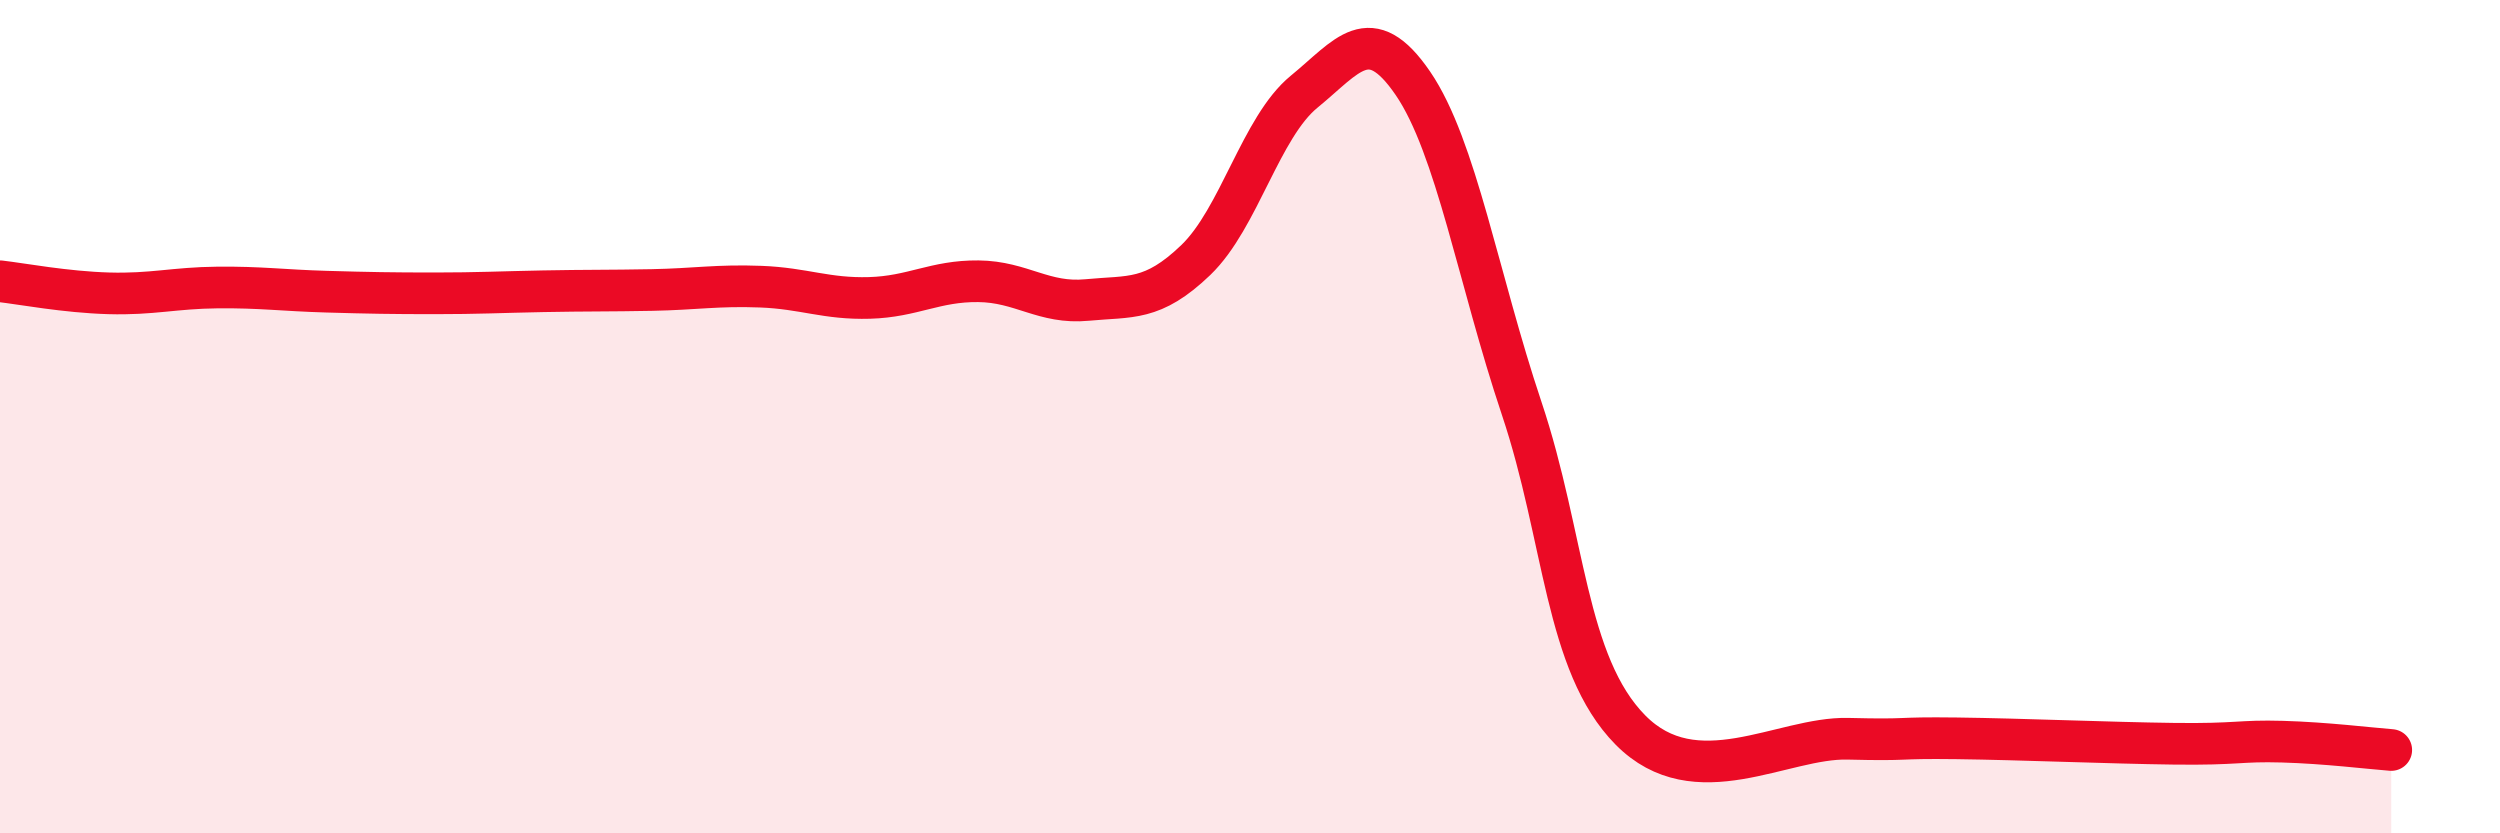 
    <svg width="60" height="20" viewBox="0 0 60 20" xmlns="http://www.w3.org/2000/svg">
      <path
        d="M 0,6.75 C 0.52,6.81 1.57,7.01 2.61,7.04 C 3.65,7.07 4.18,6.91 5.22,6.9 C 6.26,6.89 6.79,6.97 7.83,7 C 8.87,7.03 9.39,7.04 10.43,7.04 C 11.47,7.04 12,7.01 13.04,6.99 C 14.08,6.97 14.61,6.98 15.65,6.96 C 16.69,6.94 17.22,6.84 18.26,6.88 C 19.3,6.92 19.83,7.18 20.87,7.15 C 21.91,7.12 22.44,6.74 23.48,6.75 C 24.52,6.76 25.05,7.3 26.09,7.2 C 27.13,7.1 27.66,7.24 28.7,6.24 C 29.74,5.24 30.26,3.05 31.3,2.2 C 32.34,1.35 32.87,0.48 33.91,2 C 34.95,3.52 35.48,6.7 36.52,9.8 C 37.56,12.9 37.56,15.93 39.13,17.52 C 40.7,19.11 42.78,17.69 44.35,17.73 C 45.92,17.77 45.4,17.7 46.96,17.72 C 48.52,17.74 50.61,17.83 52.17,17.85 C 53.73,17.87 53.74,17.77 54.78,17.8 C 55.82,17.83 56.87,17.96 57.39,18L57.39 20L0 20Z"
        fill="#EB0A25"
        opacity="0.1"
        stroke-linecap="round"
        stroke-linejoin="round"
      />
      <path
        d="M 0,6.75 C 0.52,6.81 1.57,7.01 2.61,7.04 C 3.65,7.07 4.18,6.91 5.22,6.9 C 6.26,6.89 6.79,6.97 7.83,7 C 8.87,7.03 9.39,7.04 10.43,7.04 C 11.47,7.04 12,7.01 13.04,6.99 C 14.08,6.97 14.61,6.98 15.65,6.96 C 16.69,6.94 17.22,6.84 18.26,6.88 C 19.3,6.92 19.83,7.18 20.87,7.15 C 21.91,7.12 22.44,6.74 23.48,6.75 C 24.52,6.76 25.05,7.3 26.09,7.2 C 27.13,7.1 27.66,7.24 28.7,6.24 C 29.74,5.24 30.26,3.05 31.3,2.2 C 32.34,1.35 32.87,0.48 33.91,2 C 34.95,3.52 35.48,6.7 36.52,9.8 C 37.56,12.9 37.56,15.93 39.13,17.52 C 40.7,19.11 42.78,17.69 44.35,17.73 C 45.92,17.77 45.4,17.7 46.96,17.72 C 48.52,17.74 50.61,17.83 52.17,17.85 C 53.73,17.87 53.74,17.77 54.78,17.8 C 55.82,17.83 56.87,17.96 57.39,18"
        stroke="#EB0A25"
        stroke-width="1"
        fill="none"
        stroke-linecap="round"
        stroke-linejoin="round"
      />
    </svg>
  